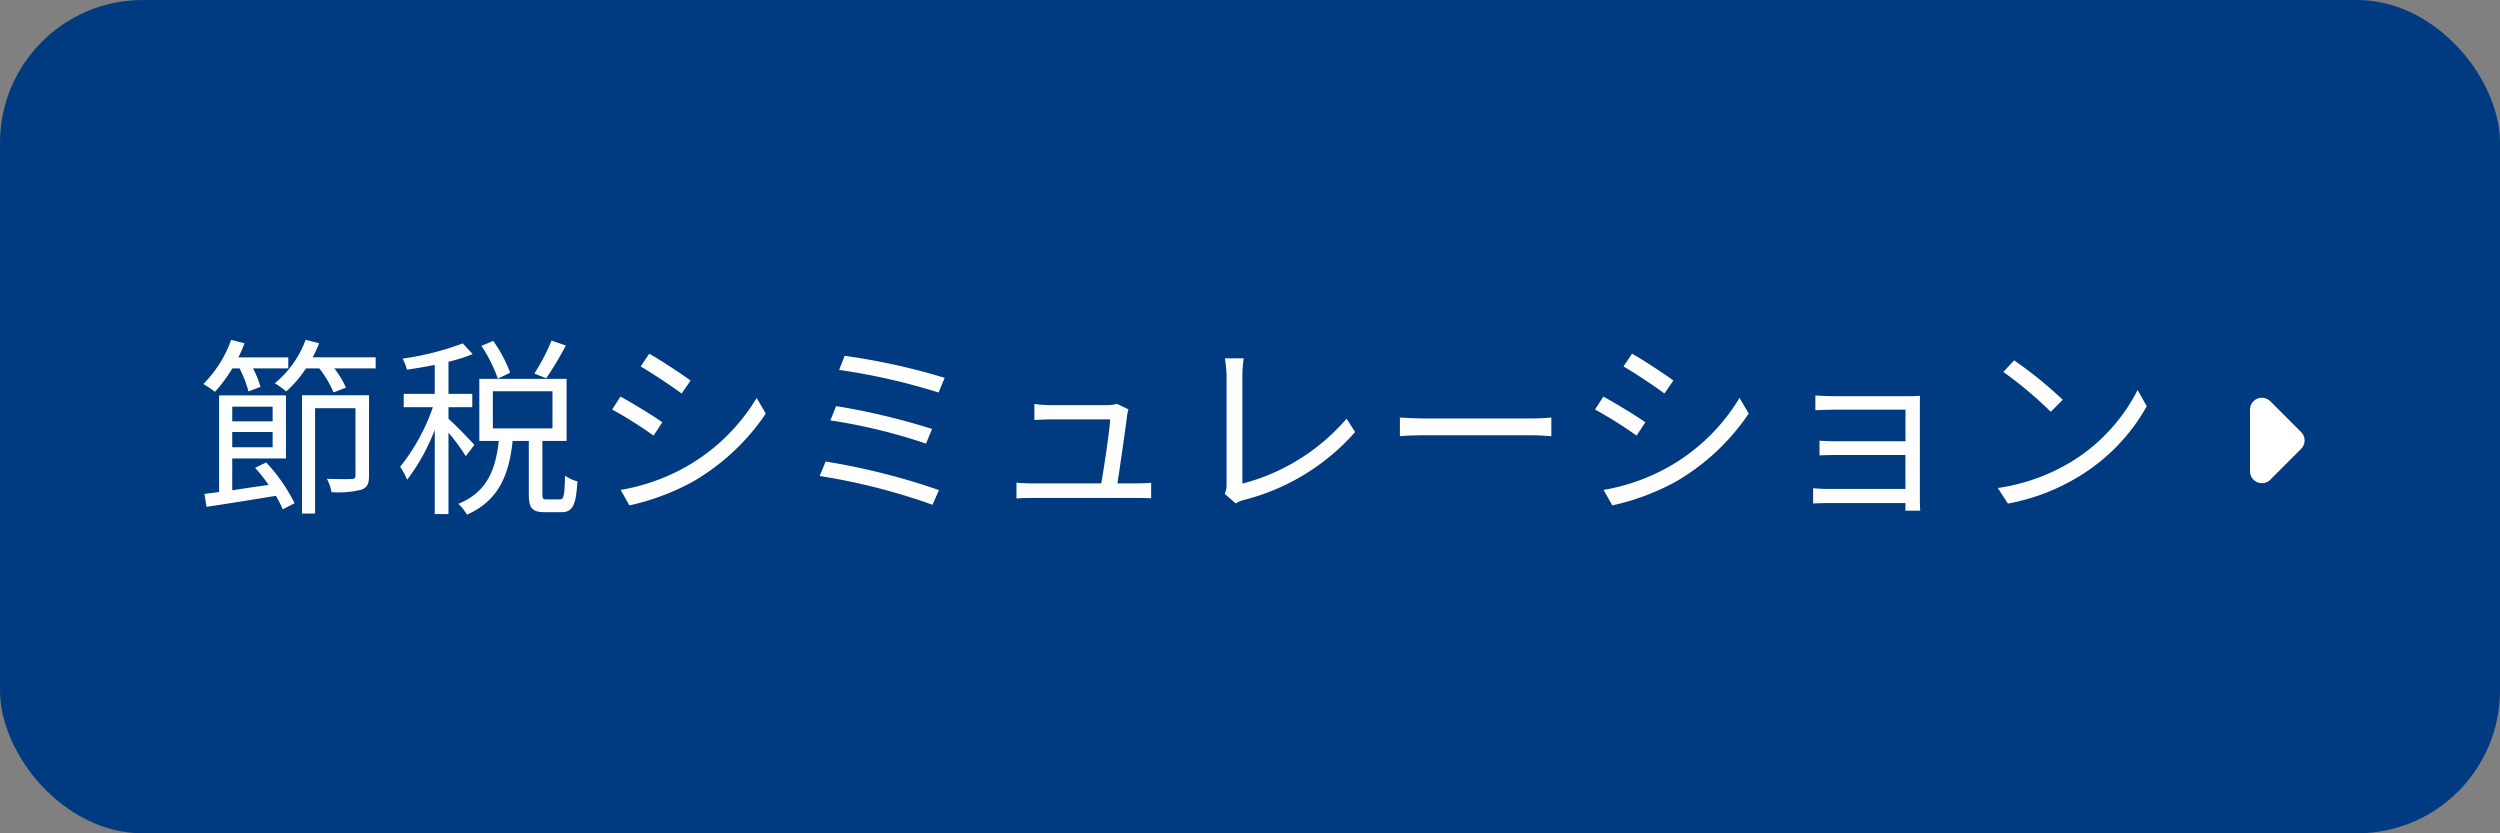 <svg xmlns="http://www.w3.org/2000/svg" width="210" height="70" viewBox="0 0 210 70">
  <rect x="0" y="0" width="210" height="70" fill="#808080" stroke="none"/>
  <g id="グループ_35" data-name="グループ 35" transform="translate(-722 -541)">
    <rect id="長方形_9" data-name="長方形 9" width="210" height="70" rx="12" transform="translate(722 541)" fill="#003b82"/>
    <path id="パス_89" data-name="パス 89" d="M-78.88-11.056a9.493,9.493,0,0,1,.752,1.936L-77.12-9.5a8.039,8.039,0,0,0-.624-1.552h2.96v-.928h-4.192a11.012,11.012,0,0,0,.512-1.184l-1.12-.288A9.931,9.931,0,0,1-81.92-9.744a9.413,9.413,0,0,1,.976.656,11.634,11.634,0,0,0,1.456-1.968ZM-76.1-7.84v1.232h-3.392V-7.84Zm-3.392,3.408v-1.28H-76.1v1.28Zm1.92,1.728a12.868,12.868,0,0,1,1.136,1.44c-1.056.144-2.1.3-3.056.448V-3.488h4.512v-5.3h-5.616V-.672c-.448.064-.864.112-1.232.16l.176,1.088C-80.08.336-77.936,0-75.824-.352A10.9,10.9,0,0,1-75.248.784l.992-.512A14.174,14.174,0,0,0-76.64-3.152ZM-68-8.8h-5.632V1.136h1.1V-7.712h3.392v5.648c0,.224-.08.3-.336.3-.24.016-1.1.016-2.064-.016a3.723,3.723,0,0,1,.384,1.12,8.071,8.071,0,0,0,2.528-.208c.5-.192.624-.528.624-1.184Zm-4.736-3.184a11.26,11.26,0,0,0,.544-1.184l-1.136-.288A8.421,8.421,0,0,1-75.92-9.808a7.355,7.355,0,0,1,.96.688A9.508,9.508,0,0,0-73.3-11.056h1.12a8.977,8.977,0,0,1,1.2,2.016l1.04-.4a8.335,8.335,0,0,0-.976-1.616h3.472v-.928Zm20.064-1.408a16.845,16.845,0,0,1-1.44,2.768l.992.4a27.154,27.154,0,0,0,1.648-2.752Zm-3.472,2.7a11.844,11.844,0,0,0-1.424-2.672l-.992.416a12.245,12.245,0,0,1,1.376,2.752Zm-3.008,6.064c-.32-.368-1.68-1.776-2.176-2.192v-.976h2v-1.12h-2v-2.7a13.266,13.266,0,0,0,2.032-.64l-.832-.9a23.43,23.43,0,0,1-5.056,1.28,4.479,4.479,0,0,1,.368.928c.736-.112,1.552-.24,2.336-.4v2.432h-2.608v1.12h2.448a16.523,16.523,0,0,1-2.752,5.008A5.5,5.5,0,0,1-64.8-1.7a17,17,0,0,0,2.32-4.192V1.184h1.152V-5.664A18.324,18.324,0,0,1-59.872-3.68ZM-57.6-9.136h5.008v3.12H-57.6Zm4.56,9.088c-.352,0-.4-.064-.4-.464V-4.96h2.032v-5.216h-7.328V-4.96H-57.1C-57.36-2.688-58-.688-60.5.32a3.759,3.759,0,0,1,.72.912c2.768-1.216,3.552-3.5,3.84-6.192h1.36V-.512c0,1.184.256,1.536,1.36,1.536h1.36c.944,0,1.248-.544,1.36-2.592a2.948,2.948,0,0,1-1.04-.48c-.032,1.744-.112,2-.448,2Zm8.576-12.24-.72,1.072c.944.544,2.672,1.7,3.44,2.272l.752-1.088C-41.68-10.544-43.52-11.76-44.464-12.288Zm-2.4,11.44.736,1.3a19.918,19.918,0,0,0,5.312-1.984,18.644,18.644,0,0,0,6.144-5.728l-.768-1.312A16.318,16.318,0,0,1-41.5-2.72,17,17,0,0,1-46.864-.848Zm-.016-7.84-.7,1.088A35.07,35.07,0,0,1-44.1-5.408l.736-1.12C-44.064-7.04-45.936-8.176-46.88-8.688Zm18.832-3.424-.464,1.184a52.965,52.965,0,0,1,8.352,1.9l.512-1.232A54.75,54.75,0,0,0-28.048-12.112Zm-.72,4.224-.48,1.2a46.826,46.826,0,0,1,8.032,1.952l.512-1.232A56.982,56.982,0,0,0-28.768-7.888Zm-.88,4.656-.5,1.216A52.231,52.231,0,0,1-20.672.4l.544-1.232A56.316,56.316,0,0,0-29.648-3.232Zm25.44-4.384-.976-.464a2.747,2.747,0,0,1-.8.112h-4.864a10.923,10.923,0,0,1-1.264-.1V-6.72c.4-.016.816-.048,1.28-.048h5.088c-.048.912-.512,4.032-.752,5.376h-5.792c-.48,0-.944-.032-1.328-.064V-.128c.464-.032.832-.048,1.328-.048H-3.52c.336,0,.928.016,1.216.032v-1.3c-.336.032-.912.048-1.264.048H-5.136c.224-1.472.688-4.64.816-5.728A3.56,3.56,0,0,1-4.208-7.616Zm8.08,7.1.928.8A2.472,2.472,0,0,1,5.472,0a18.507,18.507,0,0,0,9.36-5.712l-.72-1.12A17.266,17.266,0,0,1,5.36-1.376v-9.072A10.347,10.347,0,0,1,5.472-11.9H3.888a9.75,9.75,0,0,1,.144,1.456V-1.3A1.762,1.762,0,0,1,3.872-.512Zm14.72-6.416V-5.36c.5-.048,1.344-.08,2.224-.08H29.6c.72,0,1.392.064,1.712.08V-6.928c-.352.032-.928.08-1.728.08H20.816C19.92-6.848,19.072-6.9,18.592-6.928Zm19.5-5.36-.72,1.072c.944.544,2.672,1.7,3.44,2.272l.752-1.088C40.88-10.544,39.04-11.76,38.1-12.288ZM35.7-.848l.736,1.3a19.918,19.918,0,0,0,5.312-1.984,18.644,18.644,0,0,0,6.144-5.728L47.12-8.576A16.318,16.318,0,0,1,41.056-2.72,17,17,0,0,1,35.7-.848Zm-.016-7.84-.7,1.088a35.07,35.07,0,0,1,3.488,2.192l.736-1.12C38.5-7.04,36.624-8.176,35.68-8.688Zm17.808-.1v1.248c.288-.016,1.216-.048,1.632-.048h5.936v2.656H55.264c-.544,0-1.12-.032-1.424-.048v1.232c.32-.016.88-.032,1.44-.032h5.776V-.928H54.608A12.18,12.18,0,0,1,53.3-.992V.288c.256,0,.816-.032,1.328-.032h6.432c0,.256,0,.5-.016.64H62.3c-.016-.224-.032-.608-.032-.864V-7.936c0-.3,0-.64.016-.816-.208.016-.624.032-.976.032H55.12C54.7-8.72,53.792-8.752,53.488-8.784Zm16.7-2.944-.912.976a33.23,33.23,0,0,1,3.984,3.344l1.008-1.008A35.036,35.036,0,0,0,70.192-11.728ZM68.816-1.008,69.664.3a17.538,17.538,0,0,0,6.288-2.48,15.986,15.986,0,0,0,5.376-5.7l-.768-1.36a15.072,15.072,0,0,1-5.344,5.888A16.521,16.521,0,0,1,68.816-1.008Z" transform="translate(821 583)" fill="#fff"/>
    <path id="多角形_5" data-name="多角形 5" d="M4.293.707a1,1,0,0,1,1.414,0L8.293,3.293A1,1,0,0,1,7.586,5H2.414a1,1,0,0,1-.707-1.707Z" transform="translate(916 573) rotate(90)" fill="#fff"/>
  </g>
</svg>
